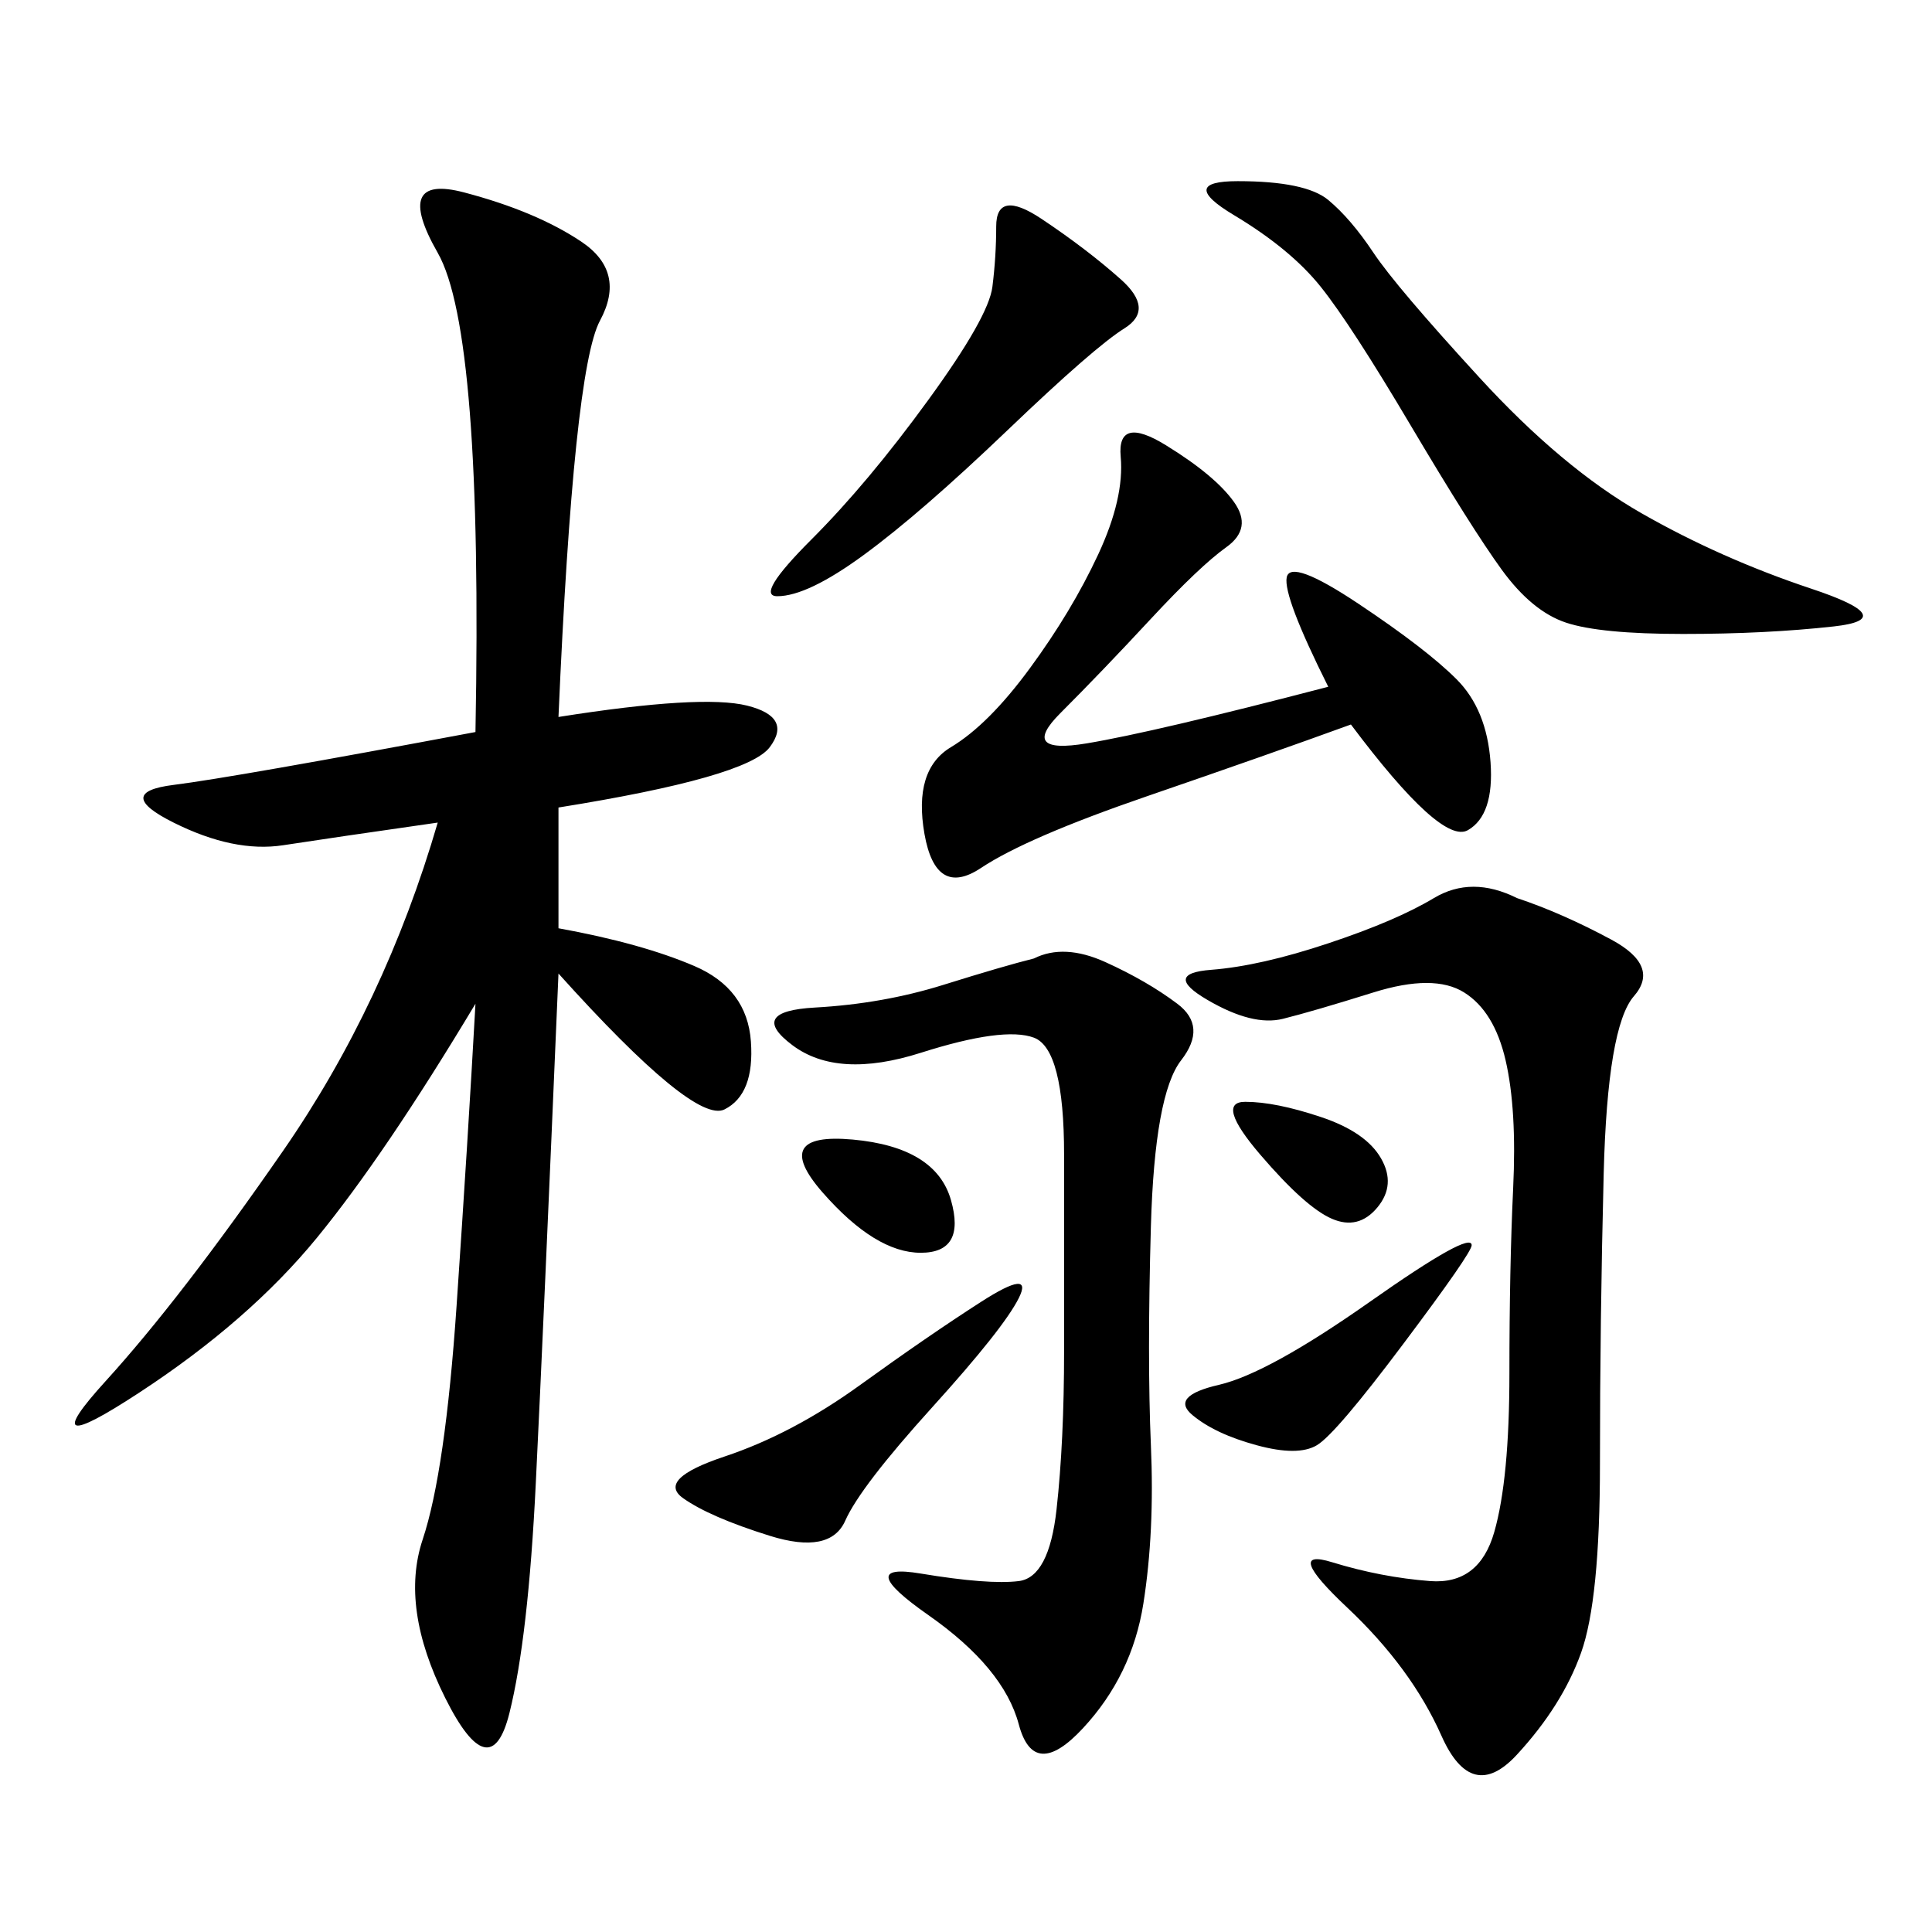 <svg xmlns="http://www.w3.org/2000/svg" xmlns:xlink="http://www.w3.org/1999/xlink" width="300" height="300"><path d="M86.72 111.33Q108.98 107.81 116.02 109.57Q123.05 111.33 119.53 116.02Q116.02 120.70 86.72 125.39L86.72 125.39L86.72 144.14Q99.61 146.48 107.81 150Q116.02 153.52 116.60 161.72Q117.19 169.92 112.50 172.27Q107.81 174.61 86.72 151.17L86.72 151.17Q84.38 206.25 83.20 230.27Q82.03 254.30 79.10 266.02Q76.17 277.73 69.14 263.67Q62.11 249.61 65.63 239.06Q69.14 228.52 70.90 202.73Q72.66 176.95 73.83 155.86L73.83 155.86Q59.77 179.30 49.22 192.19Q38.67 205.08 21.68 216.21Q4.69 227.34 16.41 214.45Q28.13 201.56 43.95 178.71Q59.77 155.86 67.97 127.73L67.97 127.73Q51.56 130.08 43.95 131.25Q36.33 132.42 26.95 127.73Q17.58 123.05 26.95 121.88Q36.33 120.70 73.83 113.67L73.83 113.67Q75 51.56 67.97 39.26Q60.94 26.95 72.07 29.88Q83.20 32.81 90.23 37.50Q97.27 42.19 93.16 49.80Q89.06 57.42 86.72 111.33L86.72 111.33ZM235.55 139.45Q242.58 141.80 250.20 145.90Q257.81 150 253.71 154.69Q249.61 159.38 249.02 182.23Q248.44 205.08 248.44 227.34L248.44 227.34Q248.44 248.44 245.51 256.64Q242.58 264.84 235.55 272.46Q228.52 280.08 223.83 269.53Q219.14 258.98 209.18 249.61Q199.22 240.23 206.84 242.58Q214.45 244.92 222.07 245.51Q229.69 246.09 232.03 237.89Q234.38 229.69 234.38 213.28L234.38 213.28Q234.38 196.88 234.96 184.57Q235.55 172.27 233.79 164.65Q232.03 157.03 227.34 154.10Q222.66 151.17 213.28 154.10Q203.91 157.03 199.22 158.20Q194.53 159.38 187.50 155.27Q180.47 151.17 188.09 150.59Q195.70 150 206.25 146.48Q216.80 142.97 222.66 139.45Q228.52 135.94 235.55 139.45L235.55 139.45ZM160.55 148.83Q165.23 146.48 171.68 149.41Q178.13 152.34 182.81 155.86Q187.50 159.38 183.40 164.65Q179.30 169.92 178.71 190.43Q178.13 210.94 178.71 224.41Q179.30 237.89 177.54 249.02Q175.78 260.16 168.16 268.36Q160.55 276.56 158.20 267.77Q155.86 258.98 144.14 250.78Q132.42 242.58 142.97 244.34Q153.52 246.09 158.20 245.51Q162.89 244.92 164.06 234.38Q165.23 223.83 165.23 209.77L165.23 209.77L165.23 179.30Q165.23 162.89 160.55 161.13Q155.86 159.38 142.97 163.48Q130.08 167.58 123.05 162.30Q116.02 157.03 126.56 156.45Q137.11 155.86 146.48 152.93Q155.86 150 160.55 148.83L160.55 148.83ZM206.25 106.64Q199.22 92.58 199.80 89.65Q200.39 86.72 210.94 93.75Q221.48 100.78 226.17 105.47Q230.86 110.16 231.45 118.36Q232.03 126.56 227.93 128.91Q223.83 131.25 209.77 112.50L209.77 112.50Q196.88 117.19 178.13 123.63Q159.38 130.08 152.34 134.77Q145.31 139.45 143.55 129.49Q141.80 119.53 147.66 116.02Q153.52 112.50 159.96 103.71Q166.41 94.92 170.51 86.13Q174.61 77.34 174.02 70.90Q173.44 64.45 181.05 69.14Q188.67 73.83 191.60 77.93Q194.53 82.03 190.43 84.96Q186.33 87.89 178.71 96.09Q171.09 104.30 164.65 110.74Q158.20 117.19 168.75 115.43Q179.30 113.67 206.25 106.64L206.25 106.64ZM192.19 28.13Q202.73 28.13 206.25 31.05Q209.77 33.98 213.28 39.26Q216.80 44.53 229.69 58.59Q242.58 72.66 254.88 79.69Q267.19 86.72 281.25 91.41Q295.31 96.09 284.77 97.27Q274.22 98.44 261.33 98.44L261.33 98.44Q248.44 98.44 243.16 96.68Q237.89 94.92 233.20 88.48Q228.52 82.03 219.14 66.21Q209.77 50.39 205.08 44.53Q200.39 38.67 191.60 33.40Q182.81 28.13 192.19 28.13L192.19 28.13ZM161.72 33.98Q168.75 38.67 174.02 43.36Q179.30 48.05 174.61 50.98Q169.92 53.91 156.45 66.80Q142.97 79.69 134.18 86.13Q125.39 92.58 120.70 92.58L120.70 92.58Q117.19 92.58 125.98 83.79Q134.77 75 144.14 62.11Q153.52 49.22 154.10 44.53Q154.69 39.84 154.69 35.16L154.69 35.16Q154.69 29.30 161.72 33.98L161.72 33.98ZM158.20 201.56Q155.86 206.25 144.73 218.55Q133.59 230.86 131.25 236.13Q128.91 241.41 119.53 238.48Q110.16 235.55 106.05 232.62Q101.95 229.69 112.50 226.17Q123.05 222.66 133.59 215.04Q144.14 207.42 152.34 202.15Q160.55 196.88 158.20 201.56L158.20 201.56ZM228.52 193.36Q228.52 194.53 217.97 208.59Q207.42 222.66 204.49 224.41Q201.56 226.17 195.12 224.41Q188.67 222.66 185.16 219.73Q181.64 216.80 189.26 215.04Q196.88 213.28 212.70 202.15Q228.52 191.02 228.52 193.36L228.52 193.36ZM132.42 176.95Q145.31 178.13 147.66 186.33Q150 194.53 142.97 194.53L142.97 194.53Q135.94 194.53 127.73 185.16Q119.53 175.78 132.42 176.95L132.42 176.95ZM193.36 171.09Q198.05 171.09 205.08 173.44Q212.11 175.78 214.45 179.88Q216.80 183.98 213.87 187.50Q210.94 191.02 206.84 189.26Q202.73 187.50 195.70 179.30Q188.67 171.09 193.36 171.09L193.36 171.09Z"/></svg>
